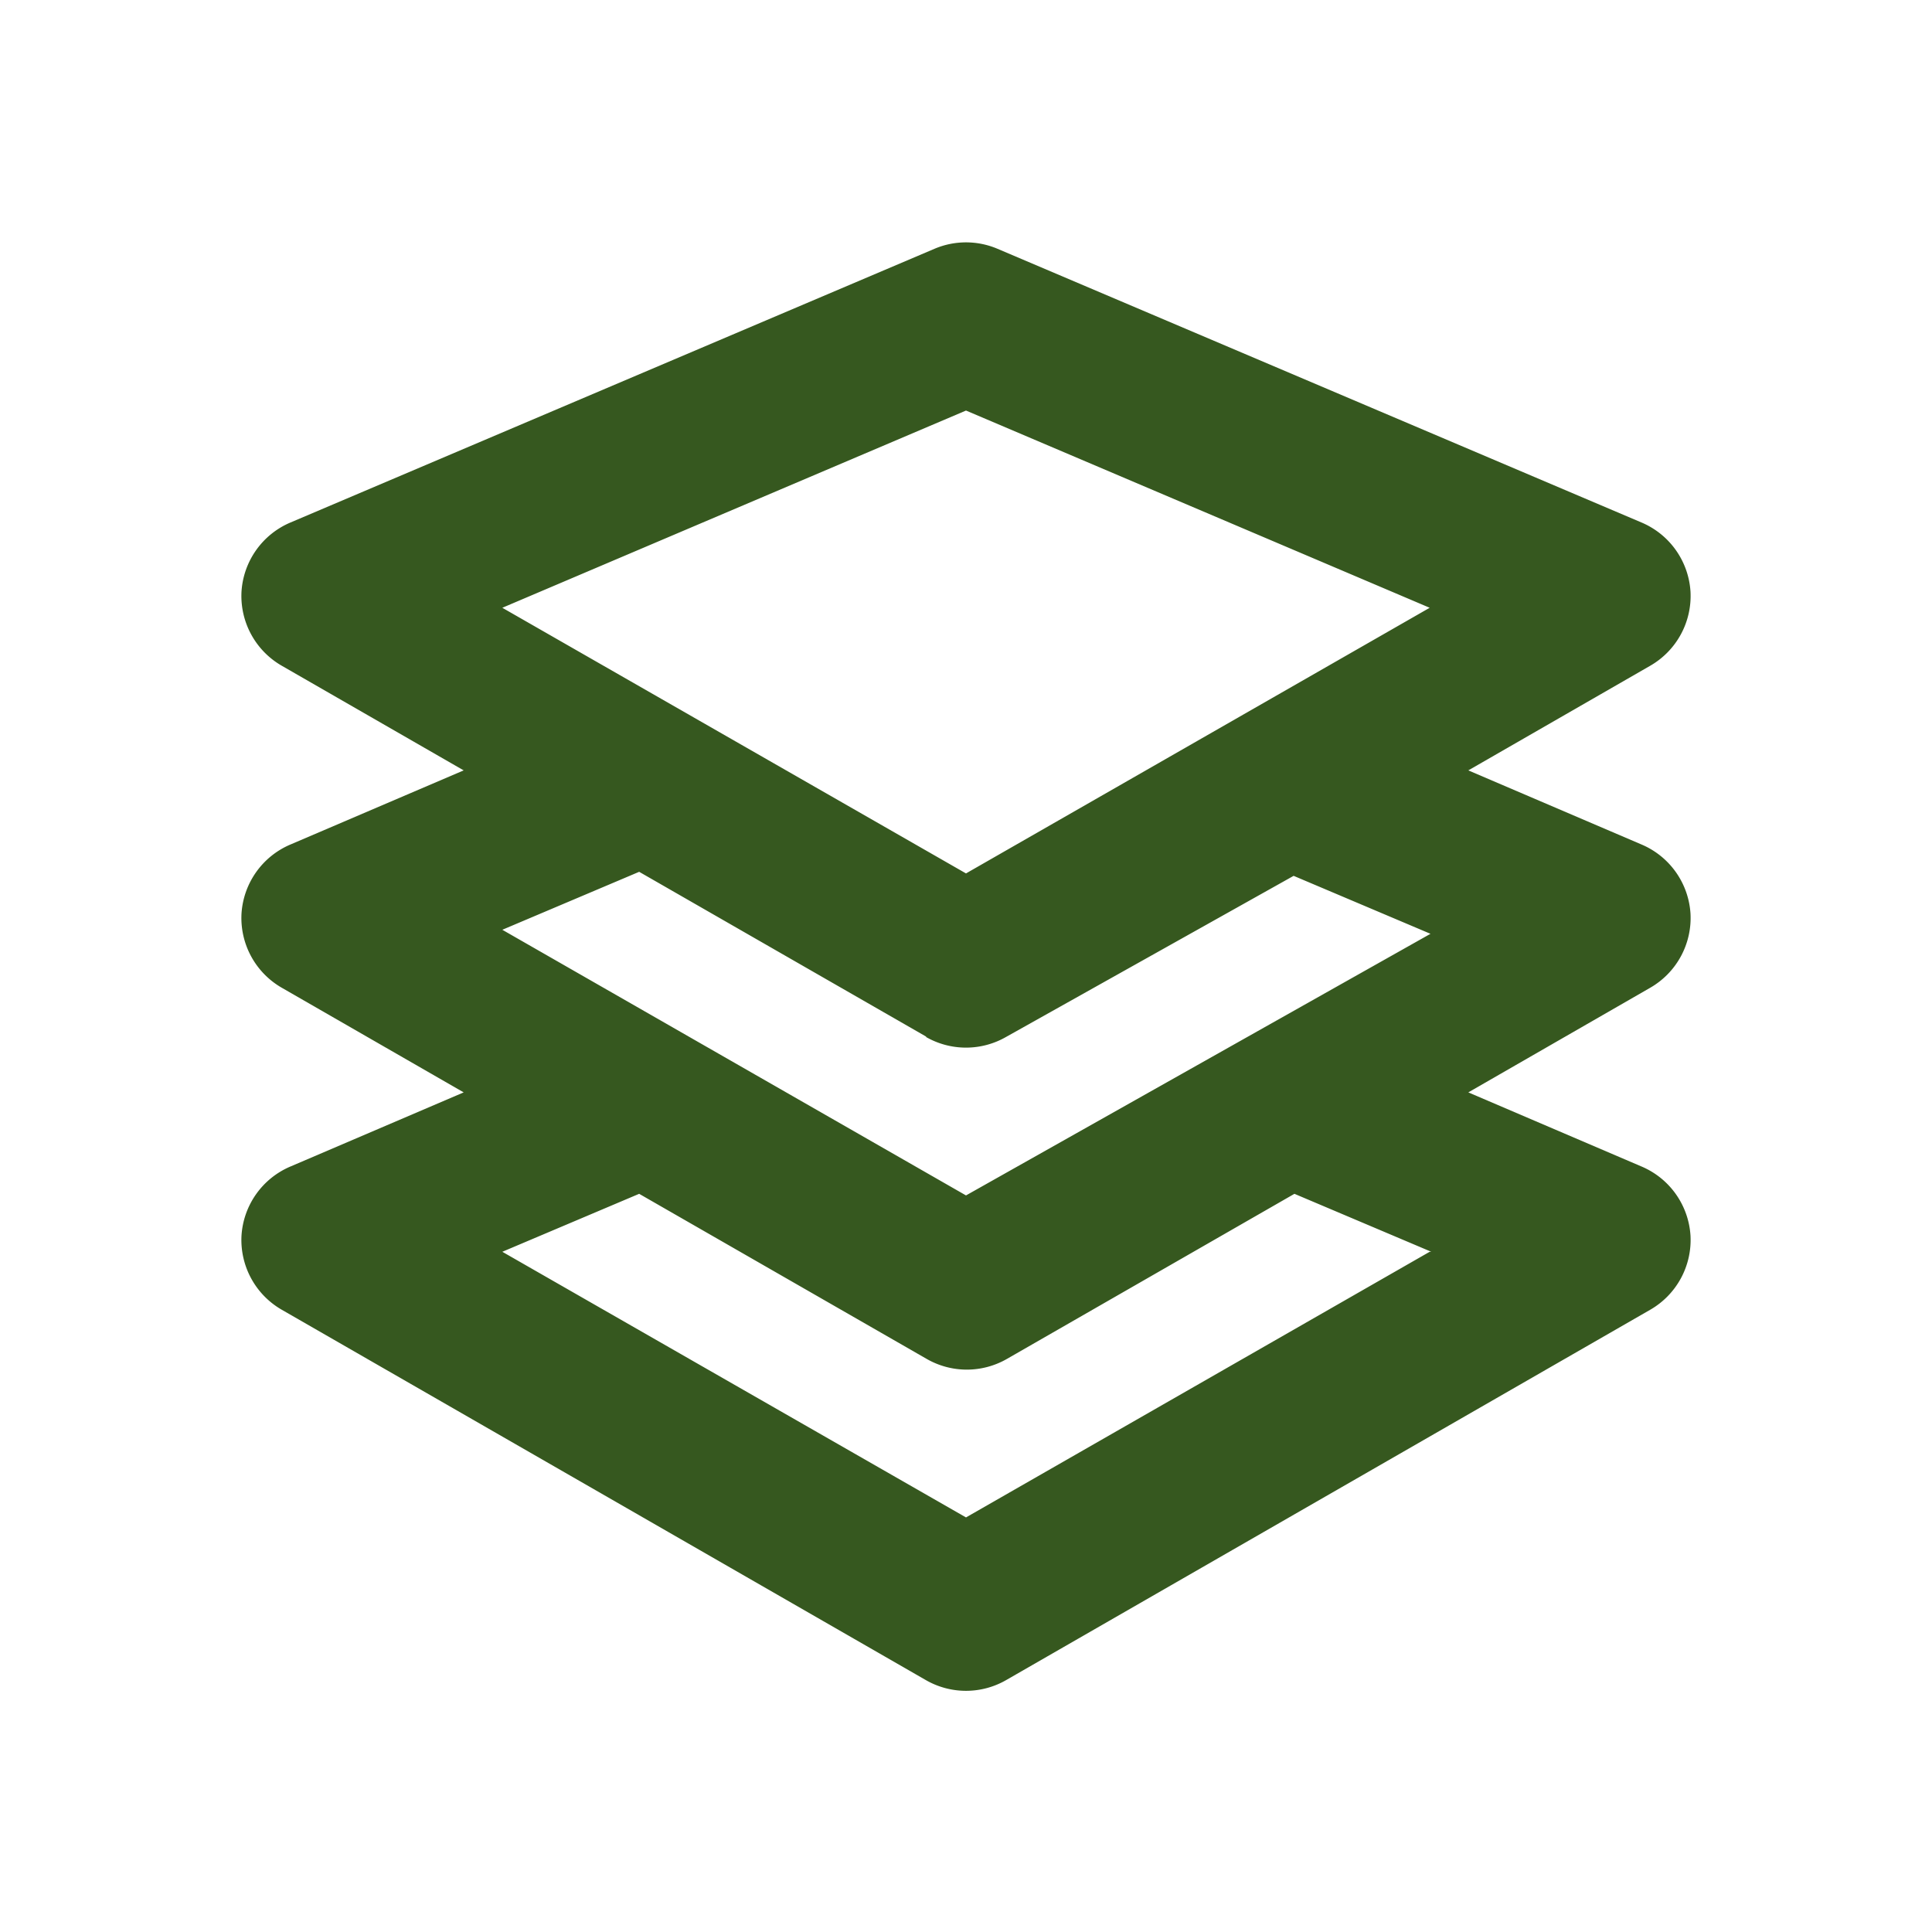 <svg xmlns="http://www.w3.org/2000/svg" width="24" height="24" fill="none" xmlns:v="https://vecta.io/nano"><path d="M21 11.35a1 1 0 0 0-.61-.86l-2.15-.92 2.26-1.3a1 1 0 0 0 .5-.92 1 1 0 0 0-.61-.86l-8-3.4a1 1 0 0 0-.78 0l-8 3.4a1 1 0 0 0-.61.86 1 1 0 0 0 .5.92l2.26 1.3-2.15.92a1 1 0 0 0-.61.86 1 1 0 0 0 .5.92l2.26 1.3-2.15.92a1 1 0 0 0-.61.86 1 1 0 0 0 .5.92l8 4.6a1 1 0 0 0 1 0l8-4.6a1 1 0 0 0 .5-.92 1 1 0 0 0-.61-.86l-2.15-.92 2.26-1.3a1 1 0 0 0 .5-.92zM12 5.1l5.76 2.45-5.76 3.3-5.76-3.3L12 5.1zm-.5 7.78a1 1 0 0 0 1 0l3.57-2 1.7.72L12 14.85l-5.76-3.3 1.7-.72 3.57 2.05zm6.26 2.67L12 18.85l-5.76-3.3 1.7-.72 3.57 2.05a1 1 0 0 0 1 0l3.57-2.05 1.7.72z" fill="#36581f"/></svg>